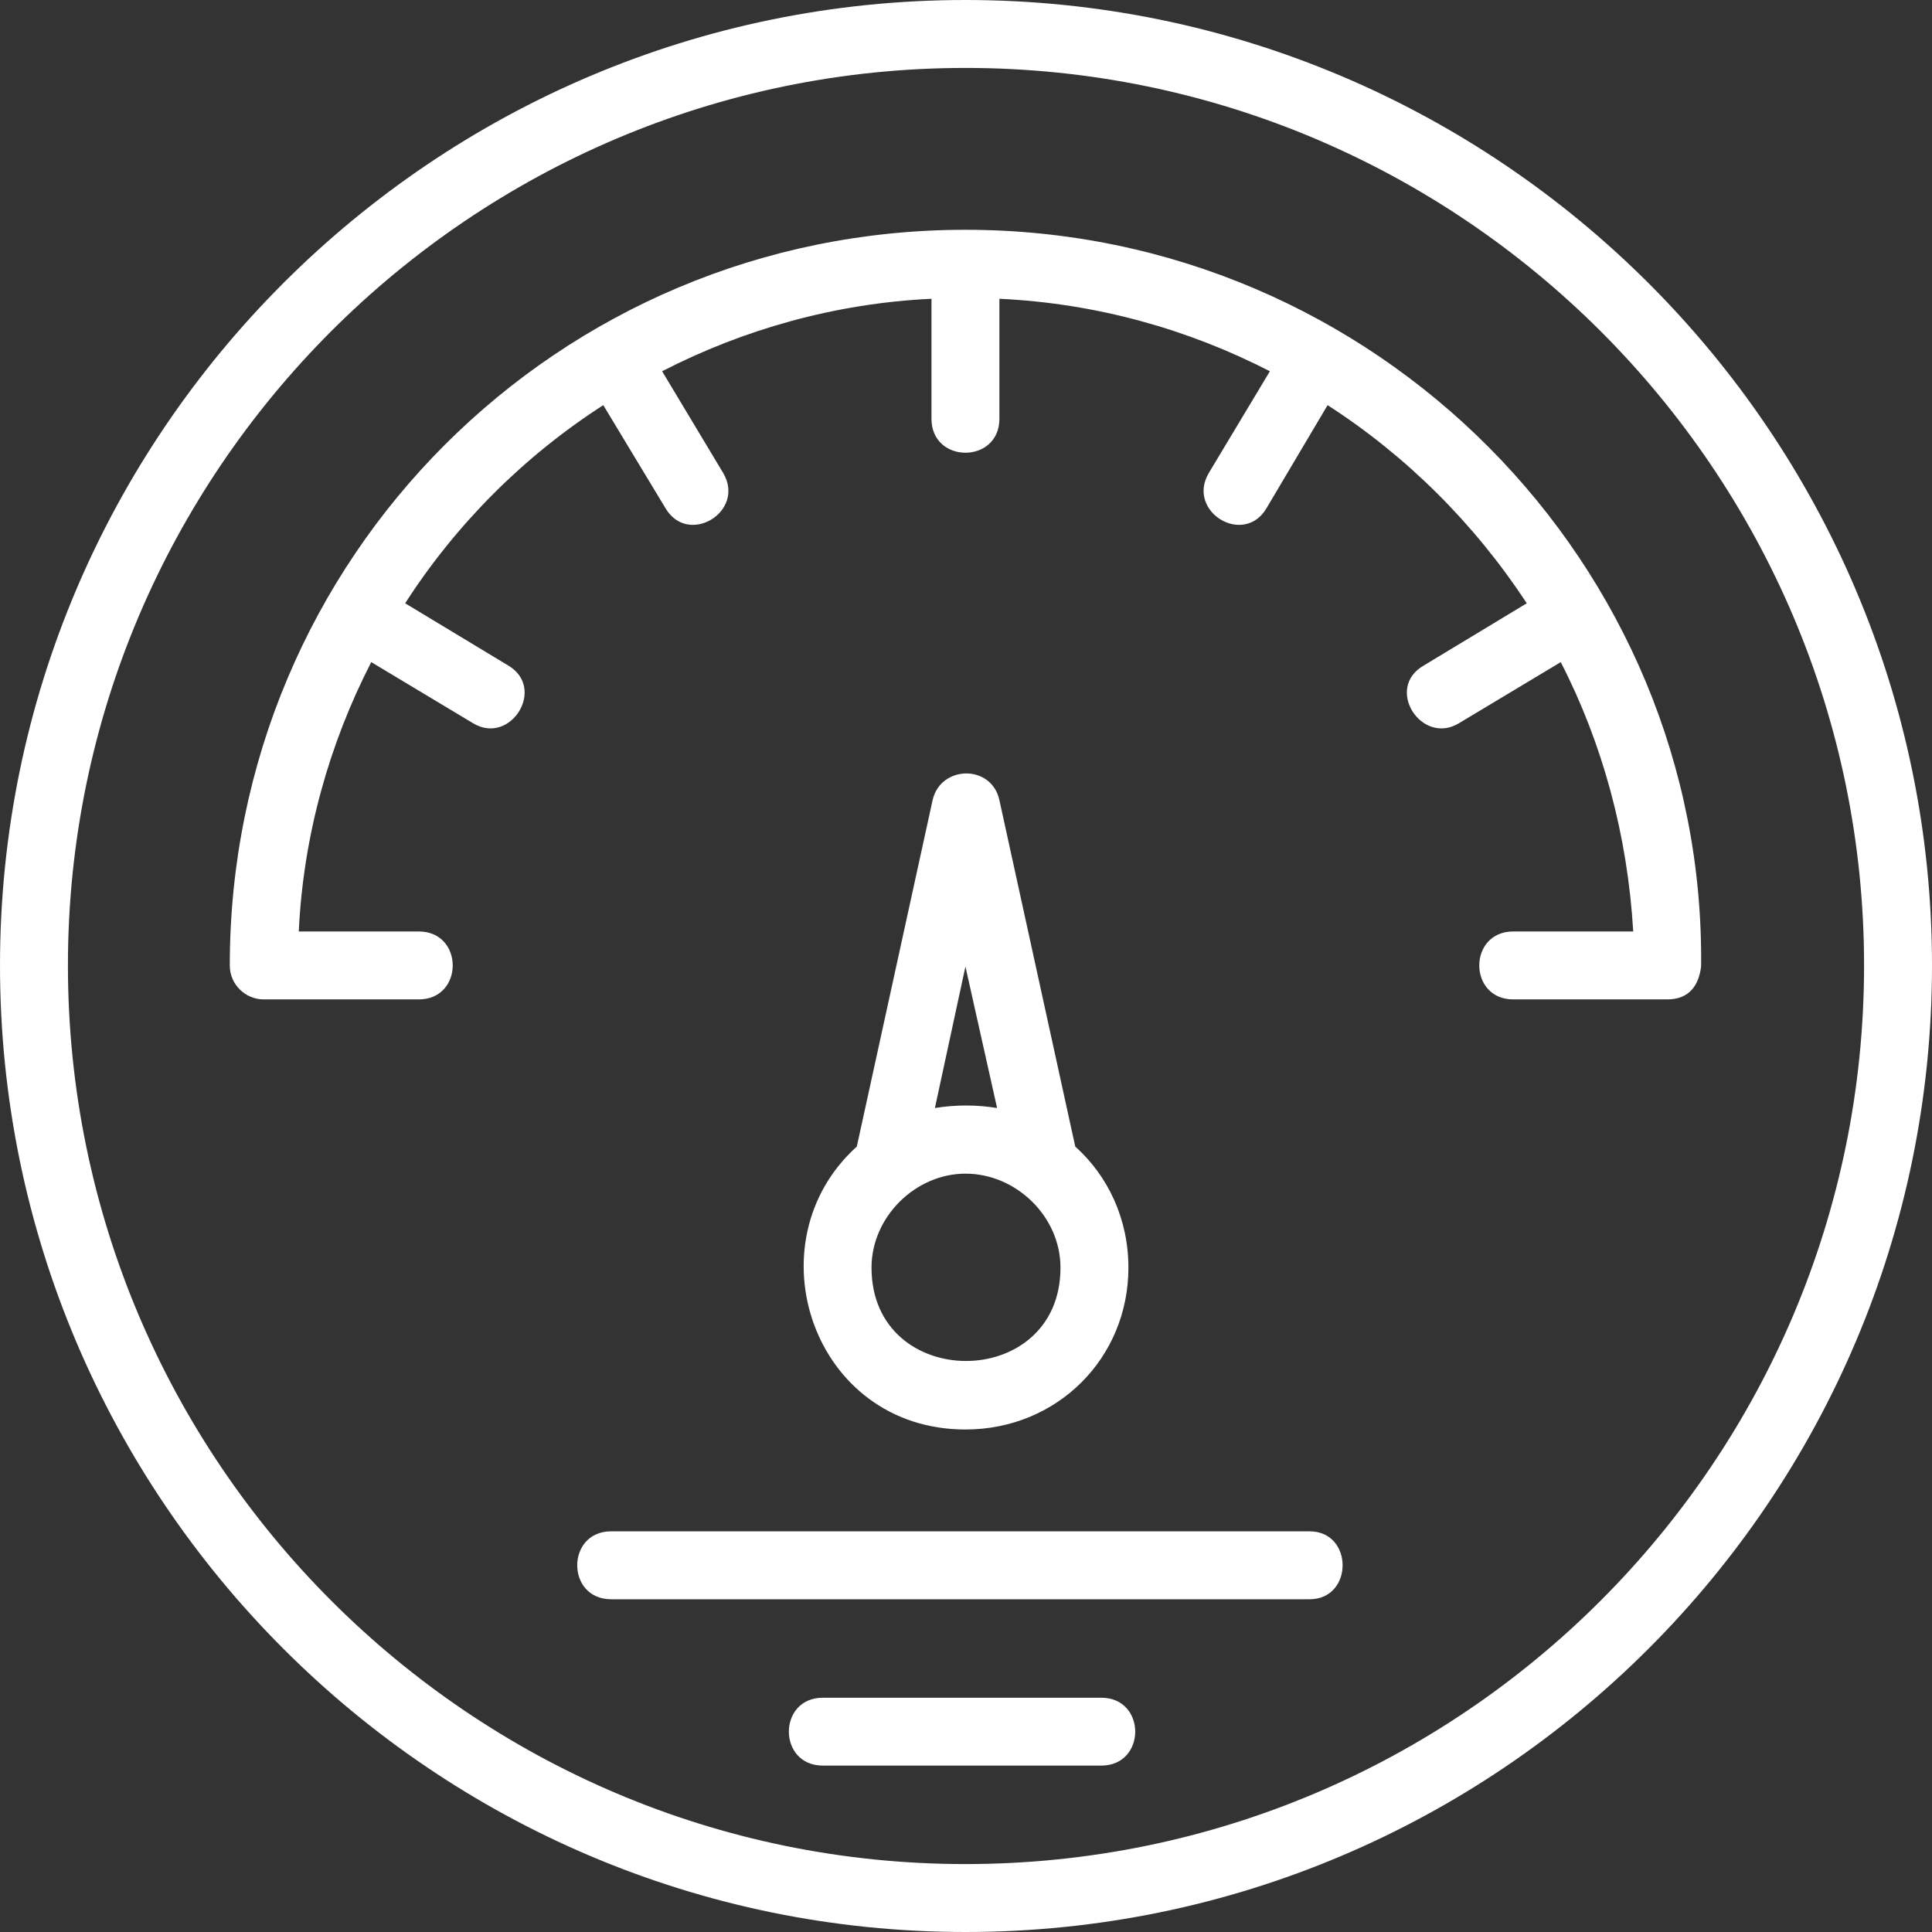 <svg width="31" height="31" viewBox="0 0 31 31" fill="none" xmlns="http://www.w3.org/2000/svg">
<rect x="0" y="0" width="31" height="31" fill="#333333" stroke="none"/>
<path fill-rule="evenodd" clip-rule="evenodd" d="M15.491 18.832C14.692 18.832 13.984 19.523 13.984 20.34C13.984 22.337 17.016 22.337 17.016 20.34C17.016 19.523 16.308 18.832 15.491 18.832ZM0 15.491C0 6.955 6.955 0 15.491 0C24.044 0 31 6.955 31 15.491C31 24.044 24.044 31 15.491 31C6.955 31 0 24.044 0 15.491ZM29.91 15.491C29.91 7.555 23.445 1.09 15.491 1.09C7.555 1.09 1.09 7.555 1.09 15.491C1.09 23.445 7.555 29.91 15.491 29.91C23.445 29.91 29.91 23.445 29.91 15.491ZM24.498 9.68C23.663 8.408 22.573 7.319 21.302 6.501L20.322 8.154C19.958 8.772 19.032 8.209 19.395 7.591L20.376 5.957C19.069 5.285 17.598 4.867 16.036 4.794V6.719C16.036 7.446 14.946 7.446 14.946 6.719V4.794C13.402 4.867 11.931 5.285 10.624 5.957L11.605 7.591C11.968 8.209 11.042 8.772 10.678 8.154L9.68 6.501C8.408 7.319 7.319 8.408 6.501 9.68L8.154 10.678C8.772 11.042 8.19 11.968 7.591 11.605L5.957 10.624C5.285 11.931 4.867 13.402 4.794 14.946H6.719C7.446 14.946 7.446 16.036 6.719 16.036H4.231C3.941 16.036 3.687 15.8 3.687 15.491C3.687 8.953 8.953 3.687 15.491 3.687C22.083 3.687 27.368 9.062 27.295 15.509C27.259 15.8 27.114 16.036 26.75 16.036H24.281C23.554 16.036 23.554 14.946 24.281 14.946H26.206C26.115 13.402 25.715 11.931 25.043 10.624L23.409 11.605C22.81 11.968 22.21 11.042 22.846 10.678L24.498 9.68ZM21.012 25.661H9.807C9.08 25.661 9.08 24.571 9.807 24.571H21.012C21.72 24.571 21.72 25.661 21.012 25.661ZM17.67 28.33H13.203C12.476 28.33 12.476 27.241 13.203 27.241H17.67C18.397 27.241 18.397 28.33 17.67 28.33ZM15.999 17.779L15.491 15.509L15.001 17.779C15.328 17.725 15.672 17.725 15.999 17.779ZM13.748 18.397L14.964 12.839C15.091 12.277 15.909 12.258 16.036 12.839L17.253 18.397C17.779 18.869 18.106 19.559 18.106 20.34C18.106 21.793 16.962 22.937 15.491 22.937C13.039 22.937 12.04 19.94 13.748 18.397Z" fill="white"/>
</svg>
